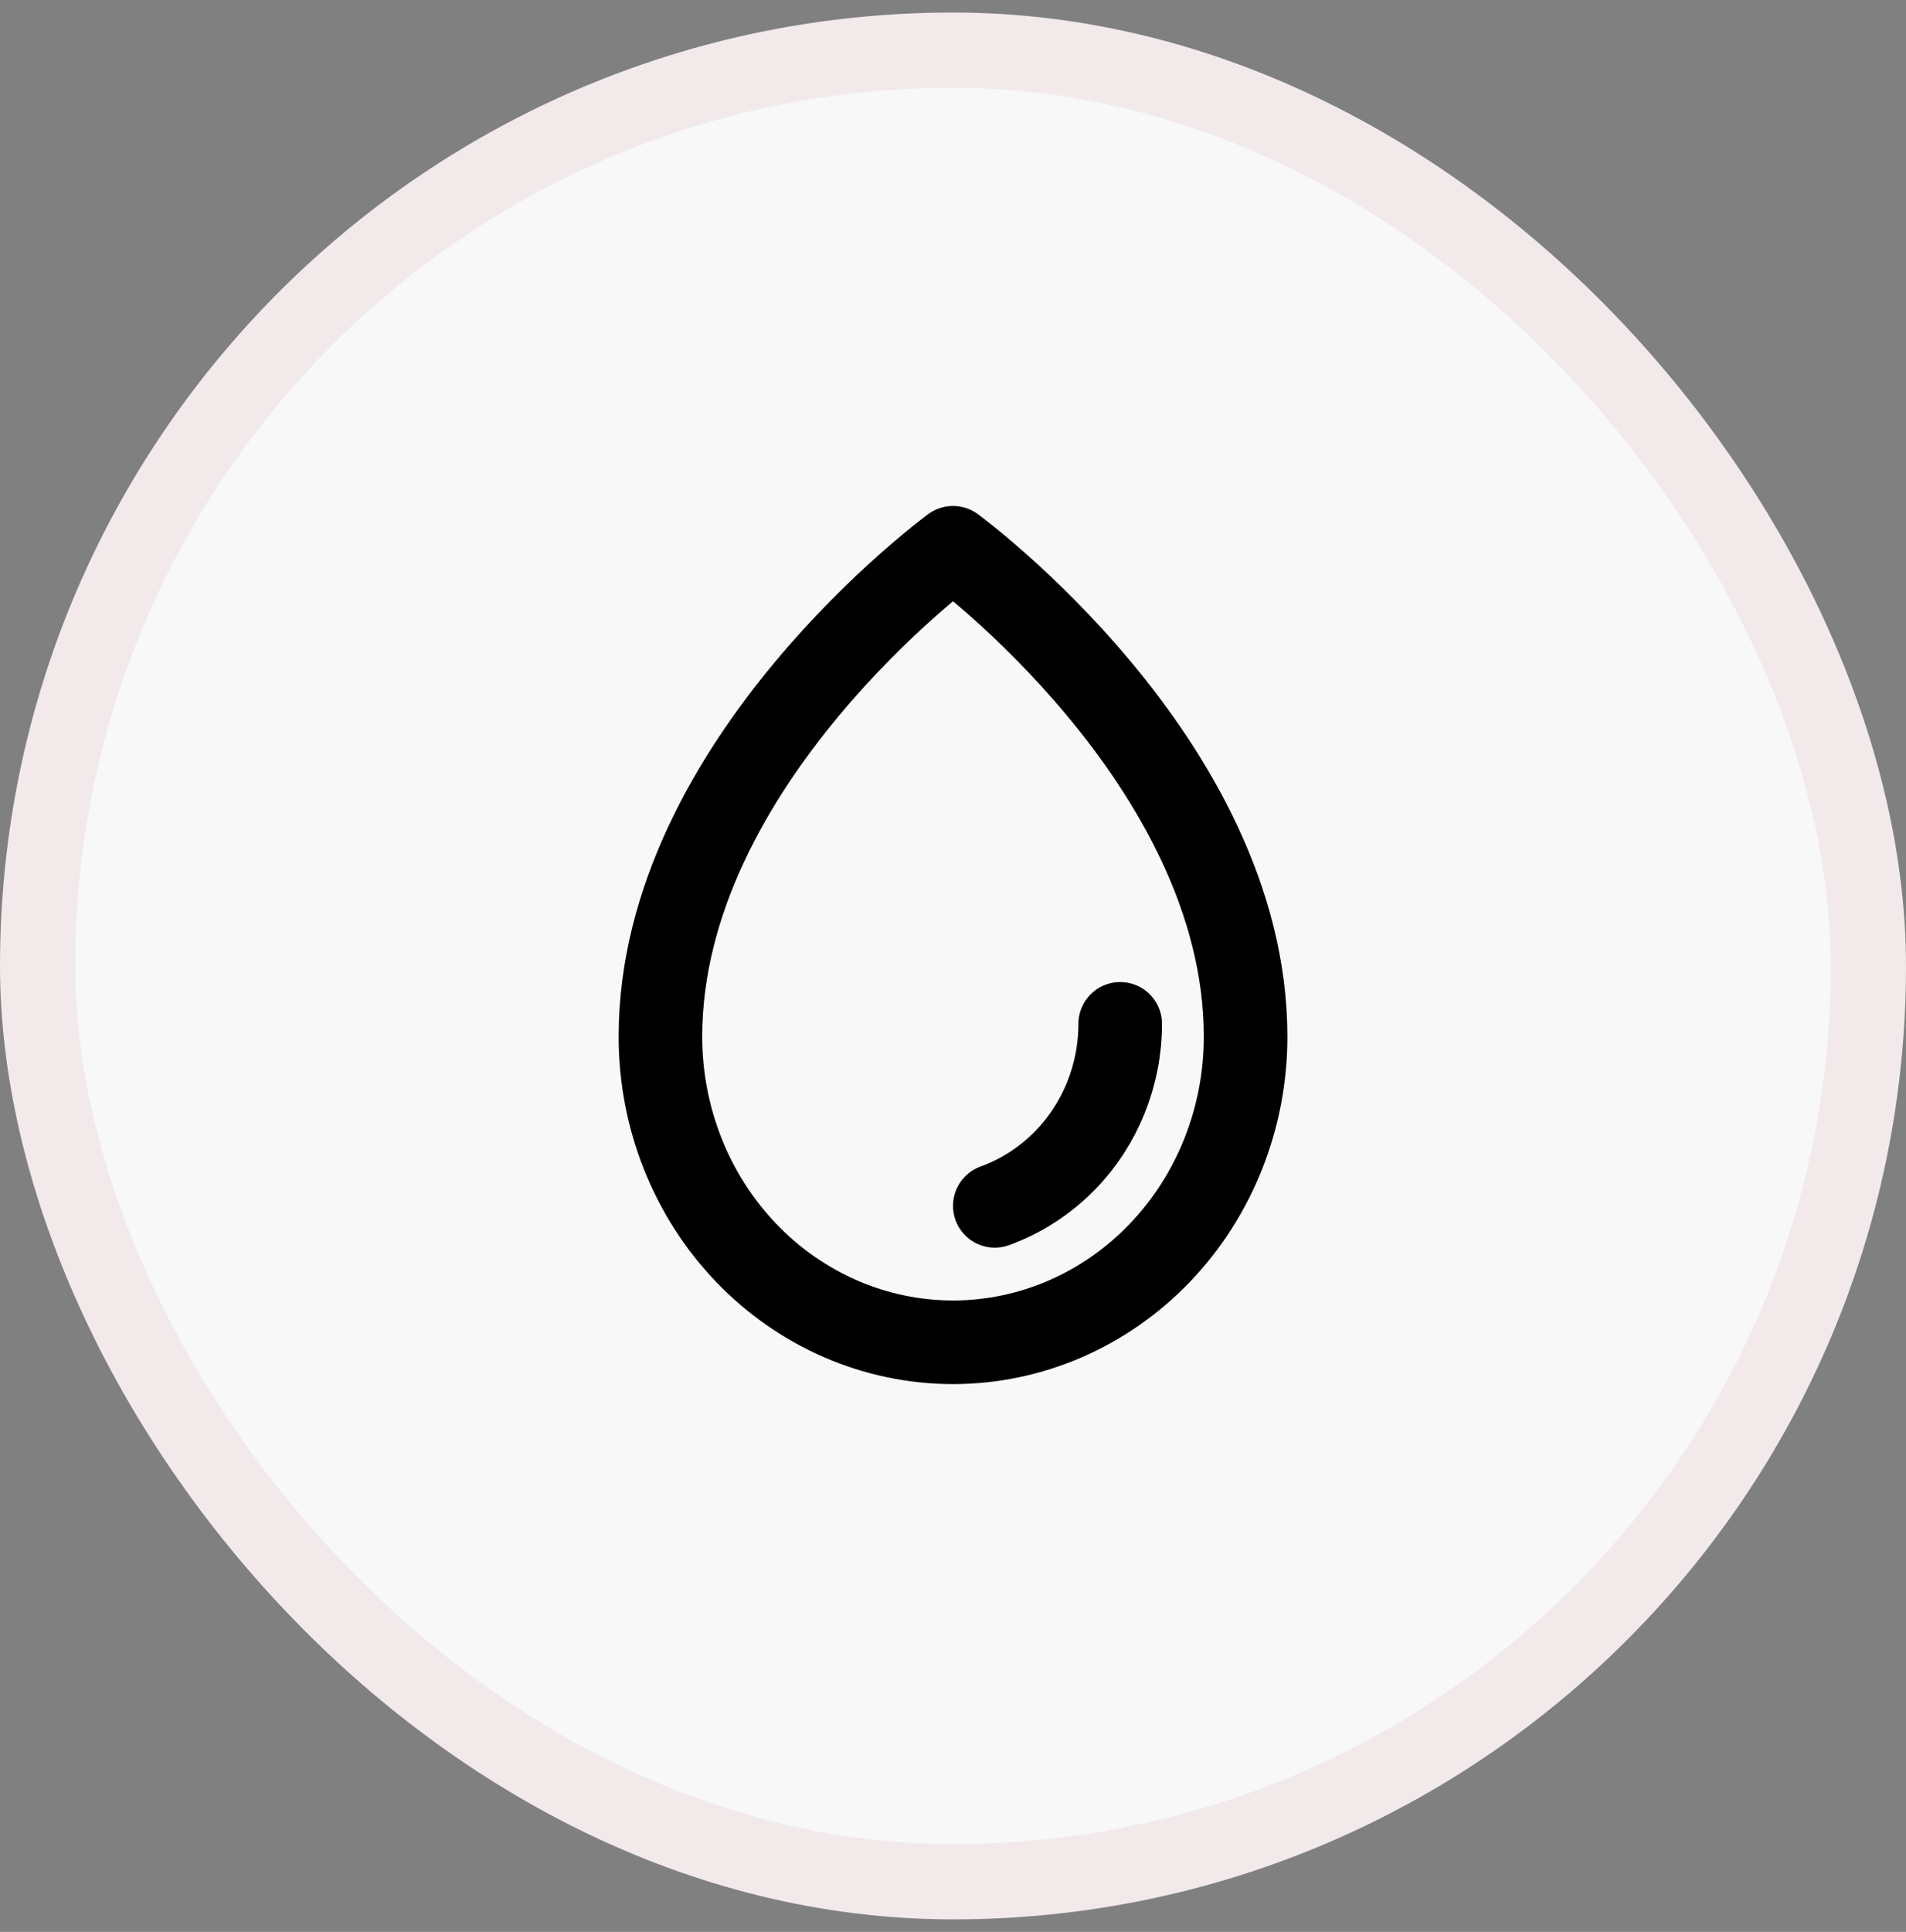 <svg xmlns="http://www.w3.org/2000/svg" width="76" height="77" viewBox="0 0 76 77" fill="none"><rect x="0" y="0" width="76" height="77" fill="#808080" stroke="none"/><rect x="1.5" y="2" width="73" height="73" rx="36.5" fill="#F8F8F8"></rect><rect x="1.5" y="2" width="73" height="73" rx="36.5" stroke="#F2EAEA" stroke-width="3"></rect><path d="M44.667 40.808C44.667 42.848 43.877 44.805 42.471 46.247C41.672 47.066 40.712 47.682 39.667 48.061M49.667 41.32C49.667 30.359 38.001 21.833 38.001 21.833C38.001 21.833 26.334 30.359 26.334 41.32C26.334 44.551 27.563 47.649 29.751 49.933C31.939 52.217 34.907 53.499 38.001 53.499C41.095 53.499 44.062 52.216 46.25 49.932C48.438 47.648 49.667 44.551 49.667 41.32Z" stroke="black" stroke-width="3.333" stroke-linecap="round" stroke-linejoin="round"></path></svg>